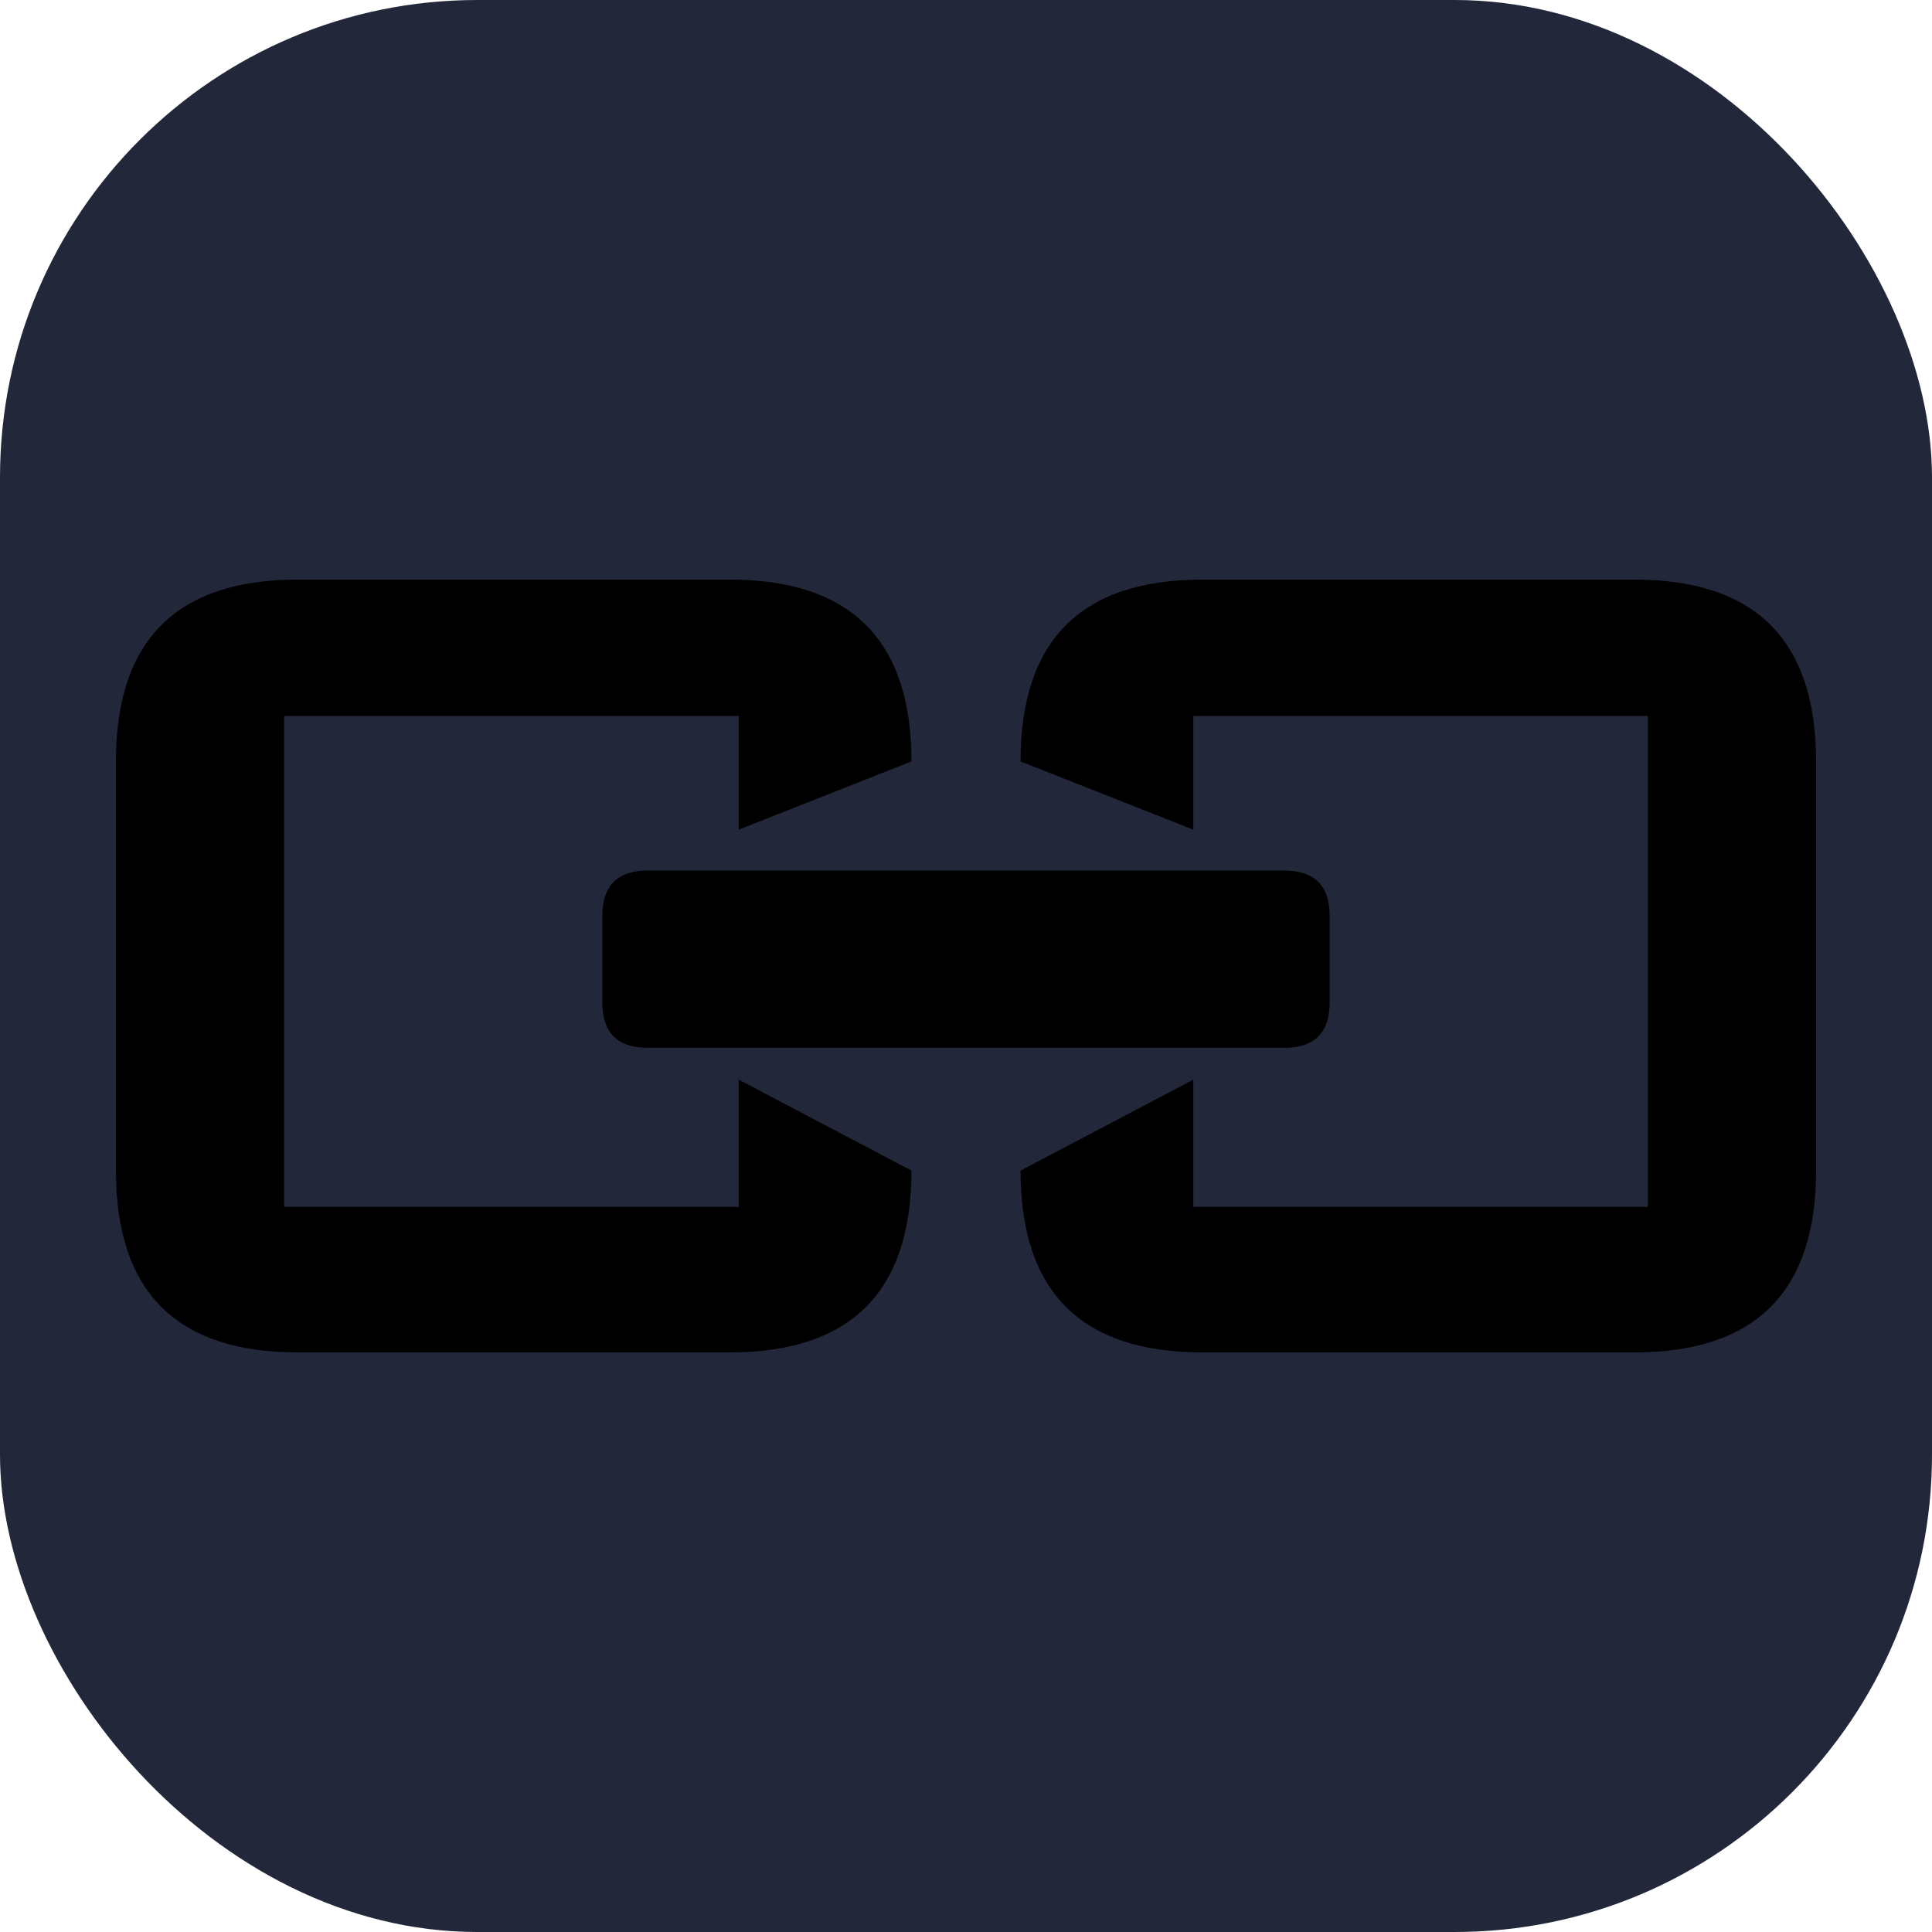 <svg xmlns="http://www.w3.org/2000/svg" viewBox="0 0 425 425"><rect width="425" height="425" x="0" y="0" rx="105" ry="105" style="fill:#22283a"/><path fill="hsl(160, 59%, 45%)" d="M 162.5 182.5 l 38 -15 q 0 -40 -40 -40 l -95 0 q -40 0 -40 40 l 0 90 q 0 40 40 40 l 95 0 q 40 0 40 -40 l -38 -20 l 0 28 l -100 0 l 0 -108 l 100 0 z"/><path fill="hsl(192, 99%, 45%)" d="M 262.5 182.5 l -38 -15 q 0 -40 40 -40 l 95 0 q 40 0 40 40 l 0 90 q 0 40 -40 40 l -95 0 q -40 0 -40 -40 l 38 -20 l 0 28 l 100 0 l 0 -108 l -100 0 z"/><path fill="hsl(266, 71%, 57%)" d="M 142.5 191.5 q -10 0 -10 10 l 0 19 q 0 10 10 10 l 140 0 q 10 0 10 -10 l 0 -19 q 0 -10 -10 -10 z"/></svg>
